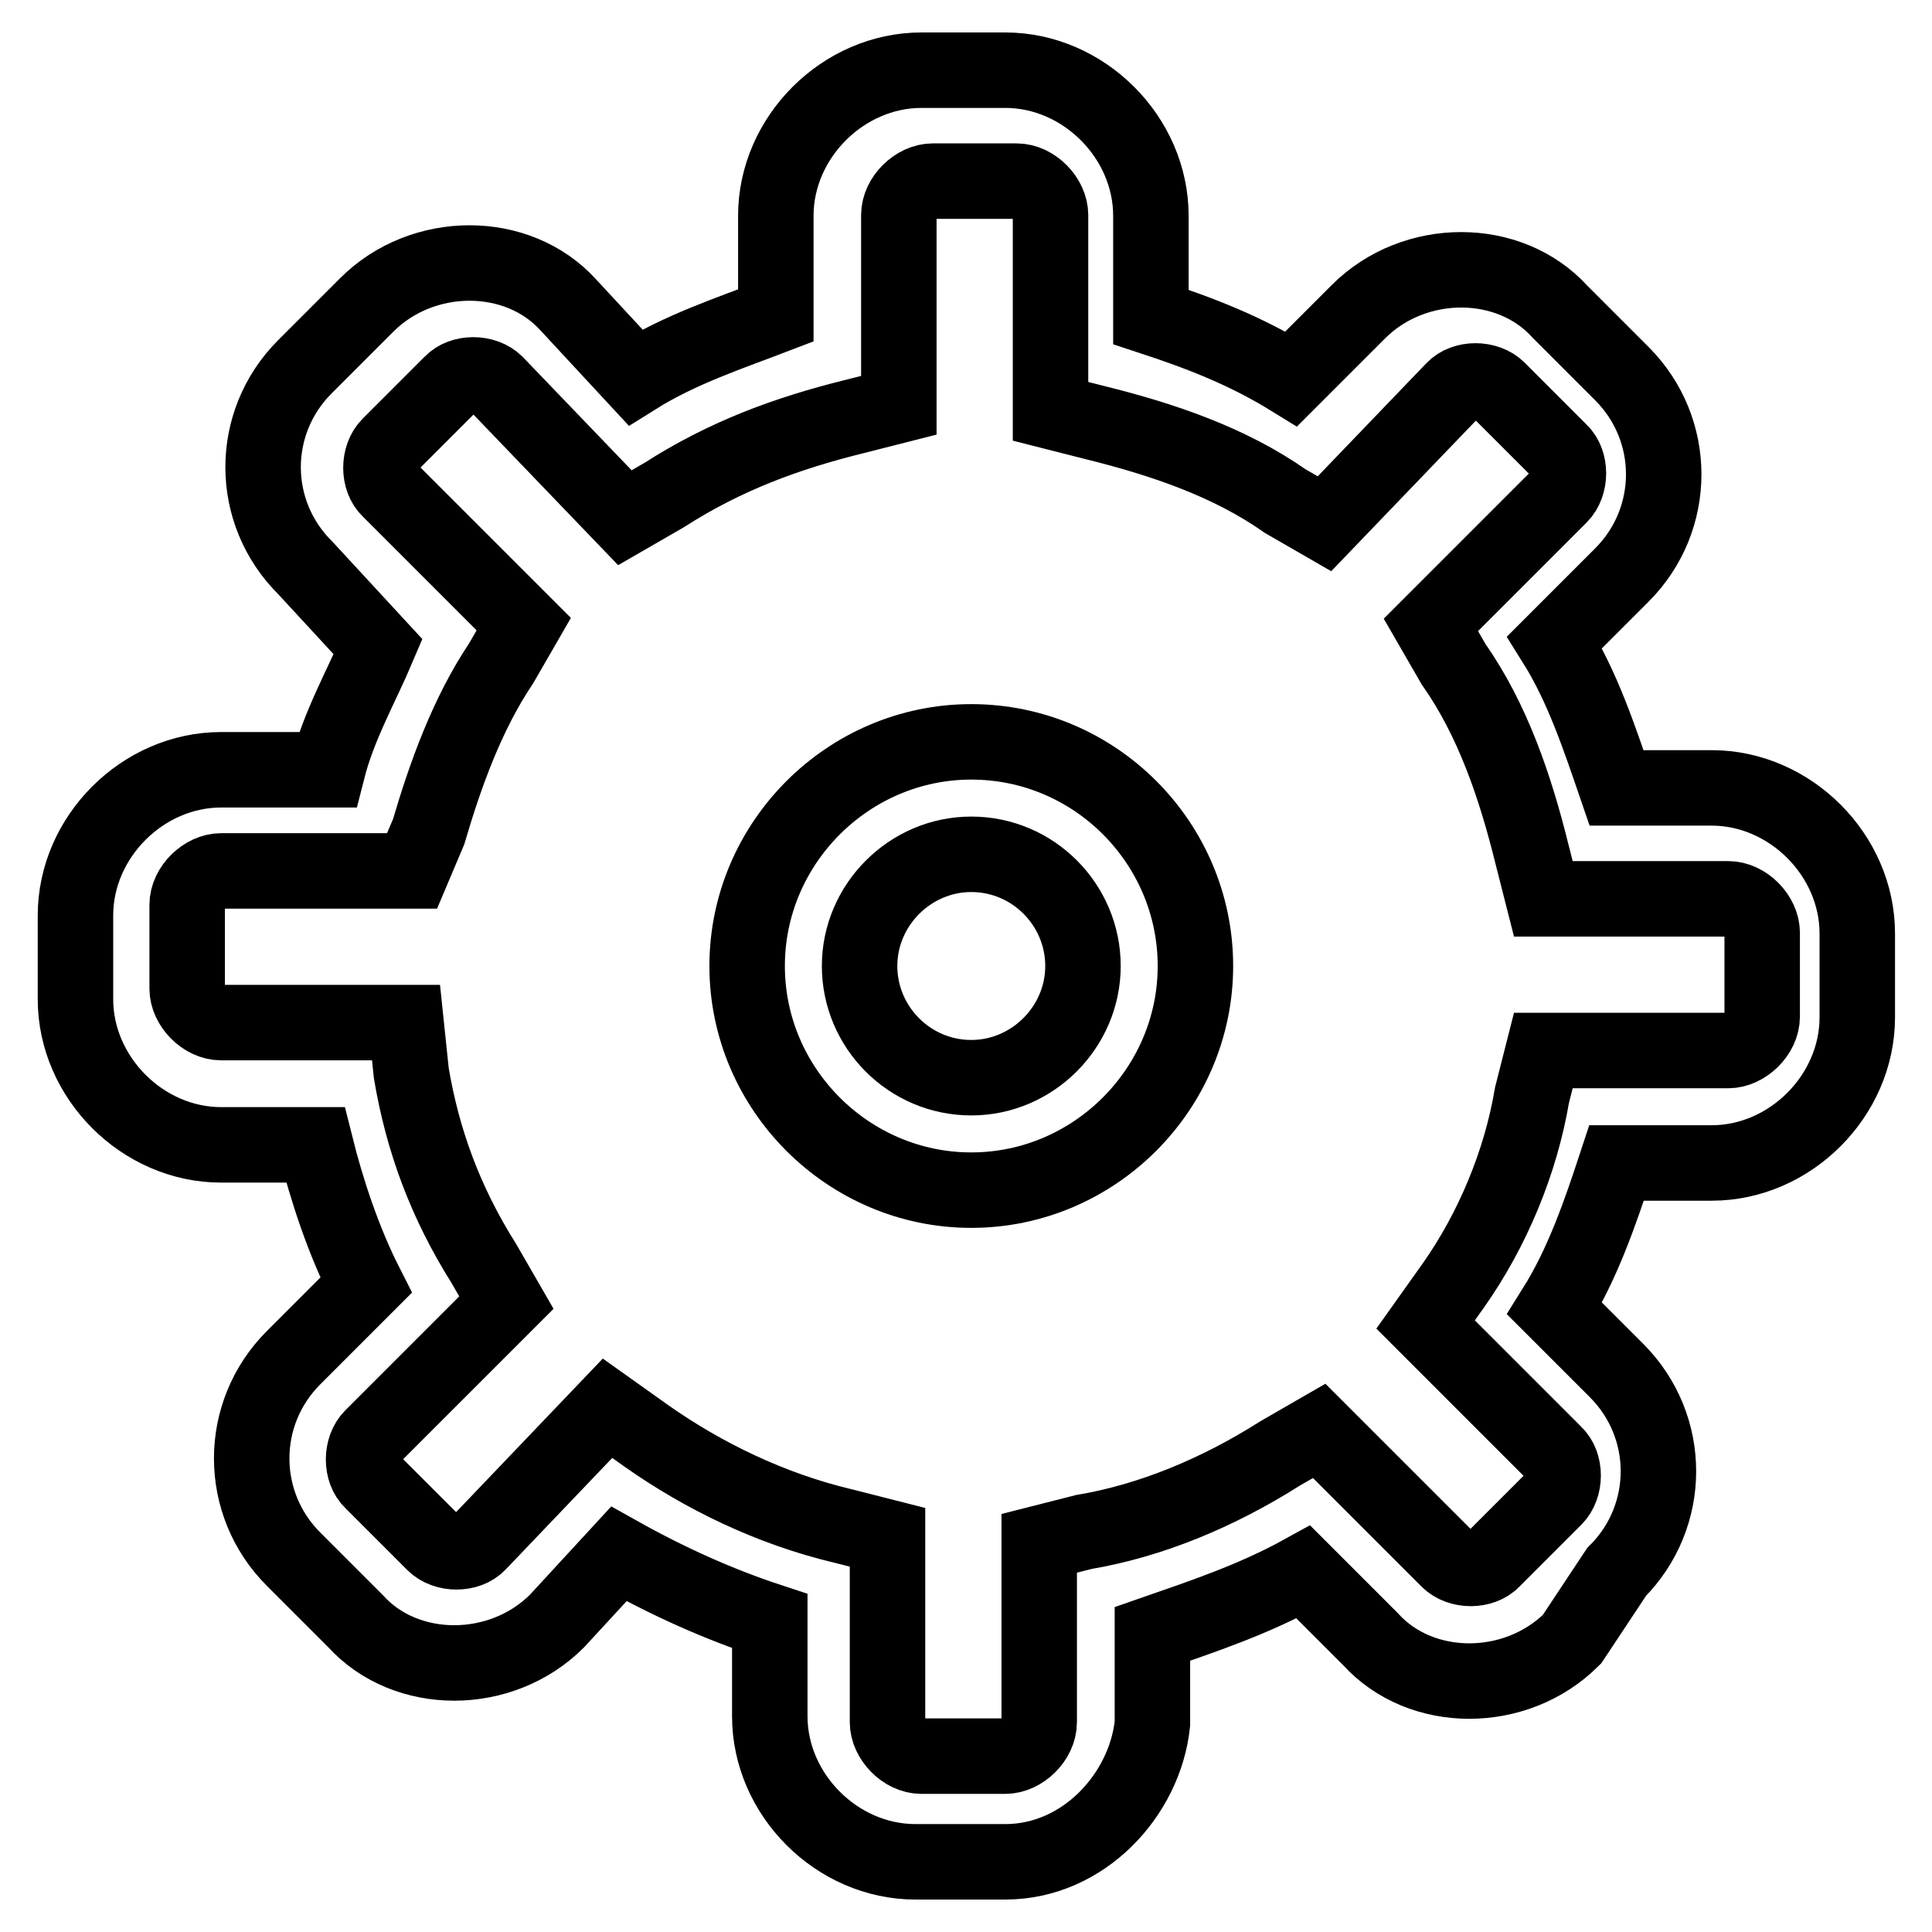 <?xml version="1.0" encoding="utf-8"?>
<!-- Svg Vector Icons : http://www.onlinewebfonts.com/icon -->
<!DOCTYPE svg PUBLIC "-//W3C//DTD SVG 1.1//EN" "http://www.w3.org/Graphics/SVG/1.1/DTD/svg11.dtd">
<svg version="1.1" xmlns="http://www.w3.org/2000/svg" xmlns:xlink="http://www.w3.org/1999/xlink" x="0px" y="0px" viewBox="0 0 256 256" enable-background="new 0 0 256 256" xml:space="preserve">
<g> <path stroke-width="10" fill-opacity="0" stroke="#000000"  d="M133.2,246.7h-11.9c-10.4,0-19.3-8.9-19.3-19.3v-12.6c-6.7-2.2-13.4-5.2-20-8.9l-8.2,8.9 c-7.4,7.4-20,7.4-26.7,0l-8.2-8.2c-7.4-7.4-7.4-19.3,0-26.7l9.6-9.6c-3-5.9-5.2-12.6-6.7-18.6H29.3c-10.4,0-19.3-8.9-19.3-19.3 v-11.1c0-10.4,8.9-19.3,19.3-19.3h14.1c1.5-5.9,4.5-11.1,6.7-16.3l-9.6-10.4C33,67.9,33,56,40.4,48.6l8.2-8.2 c7.4-7.4,20-7.4,26.7,0l8.9,9.6c5.9-3.7,12.6-5.9,18.6-8.2V28.6c0-10.4,8.9-19.3,19.3-19.3h11.1c10.4,0,19.3,8.9,19.3,19.3v13.4 c6.7,2.2,12.6,4.5,18.6,8.2l8.9-8.9c7.4-7.4,20-7.4,26.7,0l8.2,8.2c7.4,7.4,7.4,19.3,0,26.7l-8.9,8.9c3.7,5.9,5.9,12.6,8.2,19.3 h12.6c10.4,0,19.3,8.9,19.3,19.3v11.1c0,10.4-8.9,19.3-19.3,19.3h-12.6c-2.2,6.7-4.5,13.4-8.2,19.3l8.2,8.2 c7.4,7.4,7.4,19.3,0,26.7l-5.9,8.9c-7.4,7.4-20,7.4-26.7,0l-8.9-8.9c-6.7,3.7-13.4,5.9-20,8.2v11.9 C151.7,237.8,143.6,246.7,133.2,246.7z M80.5,186.6l5.2,3.7c7.4,5.2,16.3,9.6,26,11.9l5.9,1.5v24.5c0,2.2,2.2,4.5,4.5,4.5h11.1 c2.2,0,4.5-2.2,4.5-4.5v-23.7l5.9-1.5c8.9-1.5,17.8-5.2,26-10.4l5.2-3l17.1,17.1c1.5,1.5,4.5,1.5,5.9,0l8.2-8.2 c1.5-1.5,1.5-4.5,0-5.9l-17.1-17.1l3.7-5.2c5.2-7.4,8.9-16.3,10.4-25.2l1.5-5.9h24.5c2.2,0,4.5-2.2,4.5-4.5v-11.1 c0-2.2-2.2-4.5-4.5-4.5h-24.5l-1.5-5.9c-2.2-8.9-5.2-17.8-10.4-25.2l-3-5.2l17.1-17.1c1.5-1.5,1.5-4.5,0-5.9l-8.2-8.2 c-1.5-1.5-4.5-1.5-5.9,0l-17.1,17.8l-5.2-3c-7.4-5.2-16.3-8.2-25.2-10.4l-5.9-1.5v-26c0-2.2-2.2-4.5-4.5-4.5h-11.1 c-2.2,0-4.5,2.2-4.5,4.5v25.2l-5.9,1.5c-8.9,2.2-17.1,5.2-25.2,10.4l-5.2,3L65.7,50.8c-1.5-1.5-4.5-1.5-5.9,0L51.6,59 c-1.5,1.5-1.5,4.5,0,5.9l17.8,17.8l-3,5.2c-4.5,6.7-7.4,14.8-9.6,22.3l-2.2,5.2H29.3c-2.2,0-4.5,2.2-4.5,4.5V131 c0,2.2,2.2,4.5,4.5,4.5h24.5l0.7,6.7c1.5,8.9,4.5,17.1,9.6,25.2l3,5.2l-17.8,17.8c-1.5,1.5-1.5,4.5,0,5.9l8.2,8.2 c1.5,1.5,4.5,1.5,5.9,0L80.5,186.6z"/> <path stroke-width="10" fill-opacity="0" stroke="#000000"  d="M128.7,113.2c8.2,0,14.8,6.7,14.8,14.8s-6.7,14.8-14.8,14.8c-8.2,0-14.8-6.7-14.8-14.8 S120.6,113.2,128.7,113.2 M128.7,98.3c-16.3,0-29.7,13.4-29.7,29.7c0,16.3,13.4,29.7,29.7,29.7c16.3,0,29.7-13.4,29.7-29.7 C158.4,111.7,145.1,98.3,128.7,98.3z"/></g>
</svg>